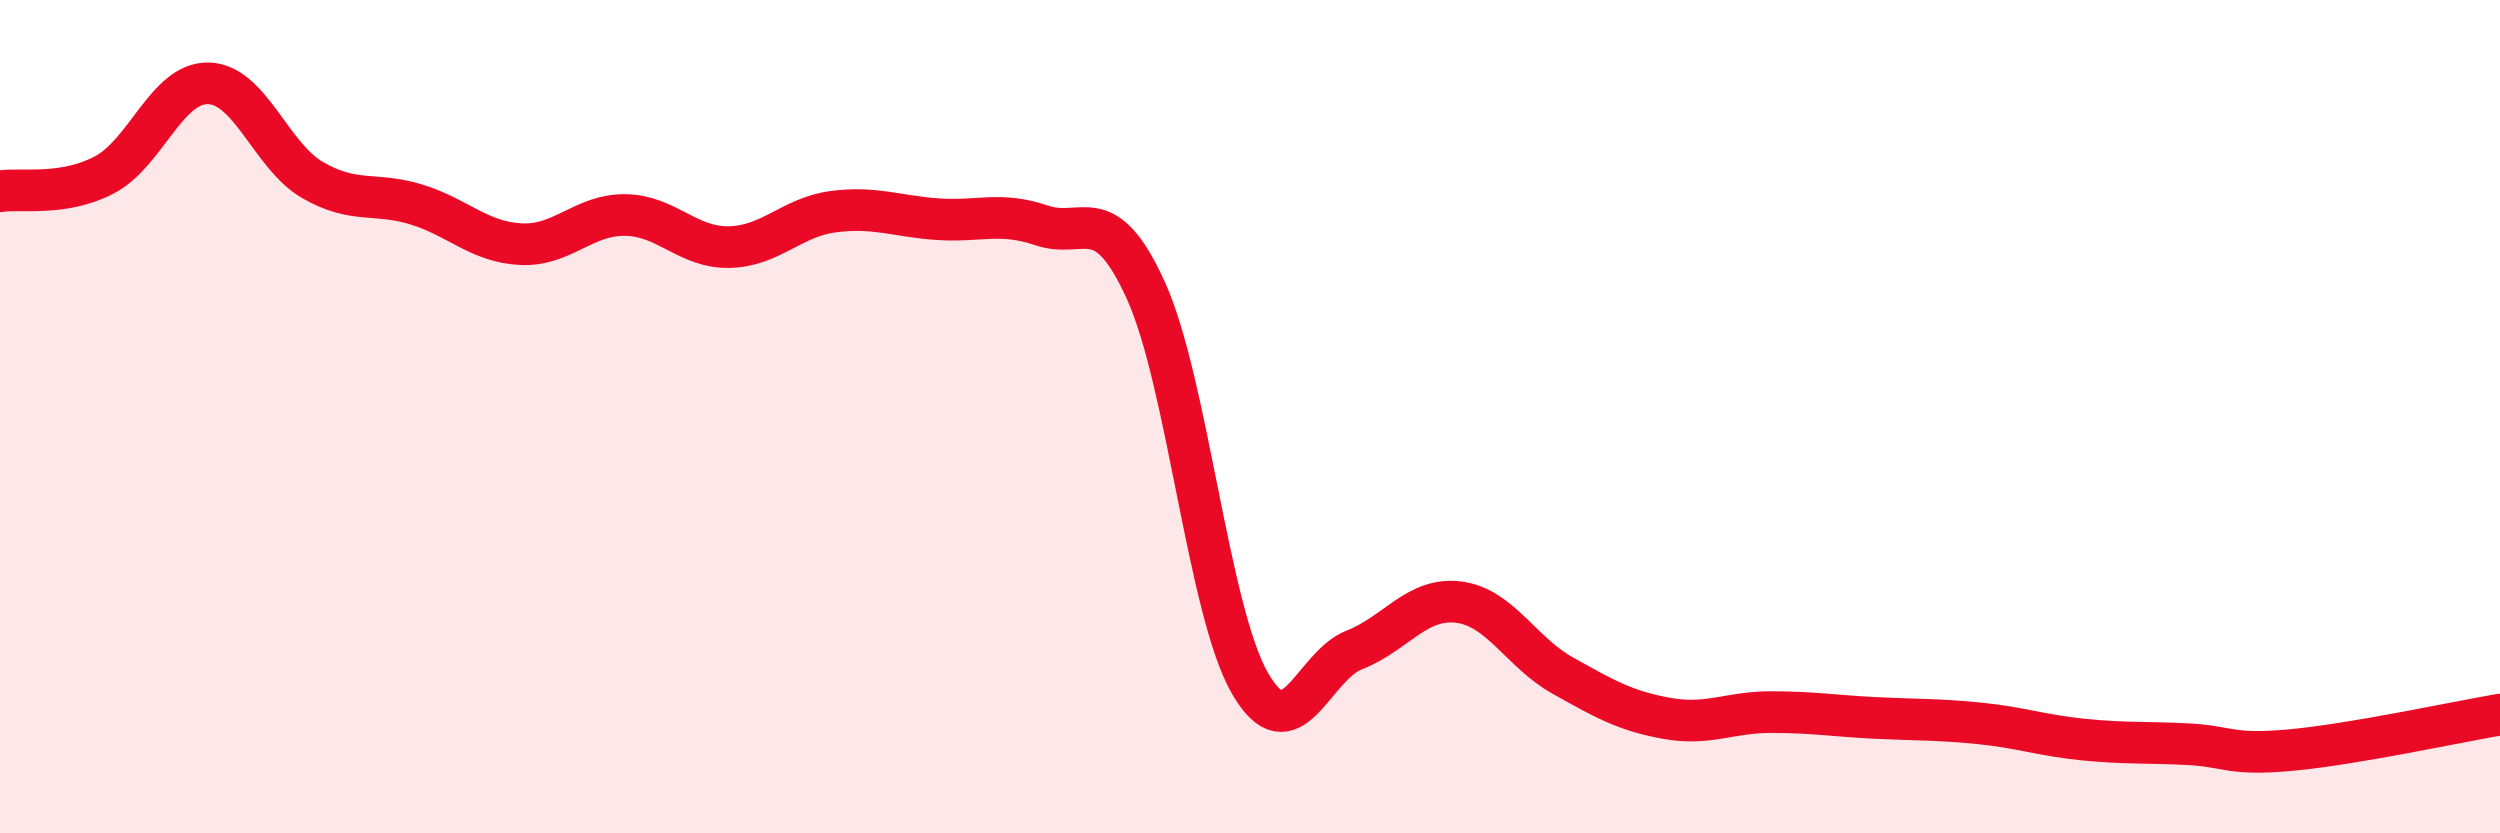 
    <svg width="60" height="20" viewBox="0 0 60 20" xmlns="http://www.w3.org/2000/svg">
      <path
        d="M 0,4.59 C 0.5,4.51 1.5,4.72 2.5,4.2 C 3.5,3.68 4,1.98 5,2 C 6,2.02 6.5,3.74 7.5,4.32 C 8.5,4.9 9,4.6 10,4.91 C 11,5.22 11.5,5.81 12.5,5.86 C 13.5,5.91 14,5.15 15,5.16 C 16,5.17 16.5,5.95 17.5,5.93 C 18.5,5.91 19,5.21 20,5.08 C 21,4.95 21.5,5.19 22.5,5.26 C 23.5,5.33 24,5.07 25,5.41 C 26,5.75 26.5,4.77 27.5,6.97 C 28.5,9.17 29,14.67 30,16.4 C 31,18.13 31.5,15.99 32.5,15.6 C 33.5,15.21 34,14.33 35,14.45 C 36,14.57 36.5,15.65 37.5,16.21 C 38.5,16.77 39,17.06 40,17.24 C 41,17.42 41.5,17.09 42.5,17.09 C 43.5,17.09 44,17.18 45,17.23 C 46,17.28 46.5,17.26 47.5,17.36 C 48.5,17.46 49,17.65 50,17.75 C 51,17.85 51.5,17.81 52.5,17.86 C 53.5,17.91 53.5,18.14 55,18 C 56.5,17.86 59,17.32 60,17.15L60 20L0 20Z"
        fill="#EB0A25"
        opacity="0.1"
        stroke-linecap="round"
        stroke-linejoin="round"
      />
      <path
        d="M 0,4.59 C 0.5,4.51 1.5,4.72 2.5,4.2 C 3.5,3.68 4,1.98 5,2 C 6,2.02 6.5,3.74 7.5,4.32 C 8.5,4.9 9,4.6 10,4.91 C 11,5.22 11.5,5.81 12.5,5.86 C 13.5,5.91 14,5.15 15,5.16 C 16,5.17 16.5,5.95 17.5,5.93 C 18.5,5.91 19,5.21 20,5.08 C 21,4.95 21.5,5.19 22.5,5.26 C 23.5,5.33 24,5.07 25,5.41 C 26,5.75 26.5,4.77 27.5,6.97 C 28.5,9.17 29,14.67 30,16.4 C 31,18.13 31.5,15.99 32.5,15.6 C 33.5,15.21 34,14.33 35,14.45 C 36,14.57 36.5,15.65 37.5,16.21 C 38.5,16.77 39,17.06 40,17.24 C 41,17.42 41.5,17.09 42.5,17.09 C 43.5,17.09 44,17.18 45,17.23 C 46,17.28 46.5,17.26 47.5,17.36 C 48.5,17.46 49,17.65 50,17.75 C 51,17.85 51.5,17.81 52.5,17.86 C 53.5,17.91 53.5,18.14 55,18 C 56.5,17.86 59,17.32 60,17.15"
        stroke="#EB0A25"
        stroke-width="1"
        fill="none"
        stroke-linecap="round"
        stroke-linejoin="round"
      />
    </svg>
  